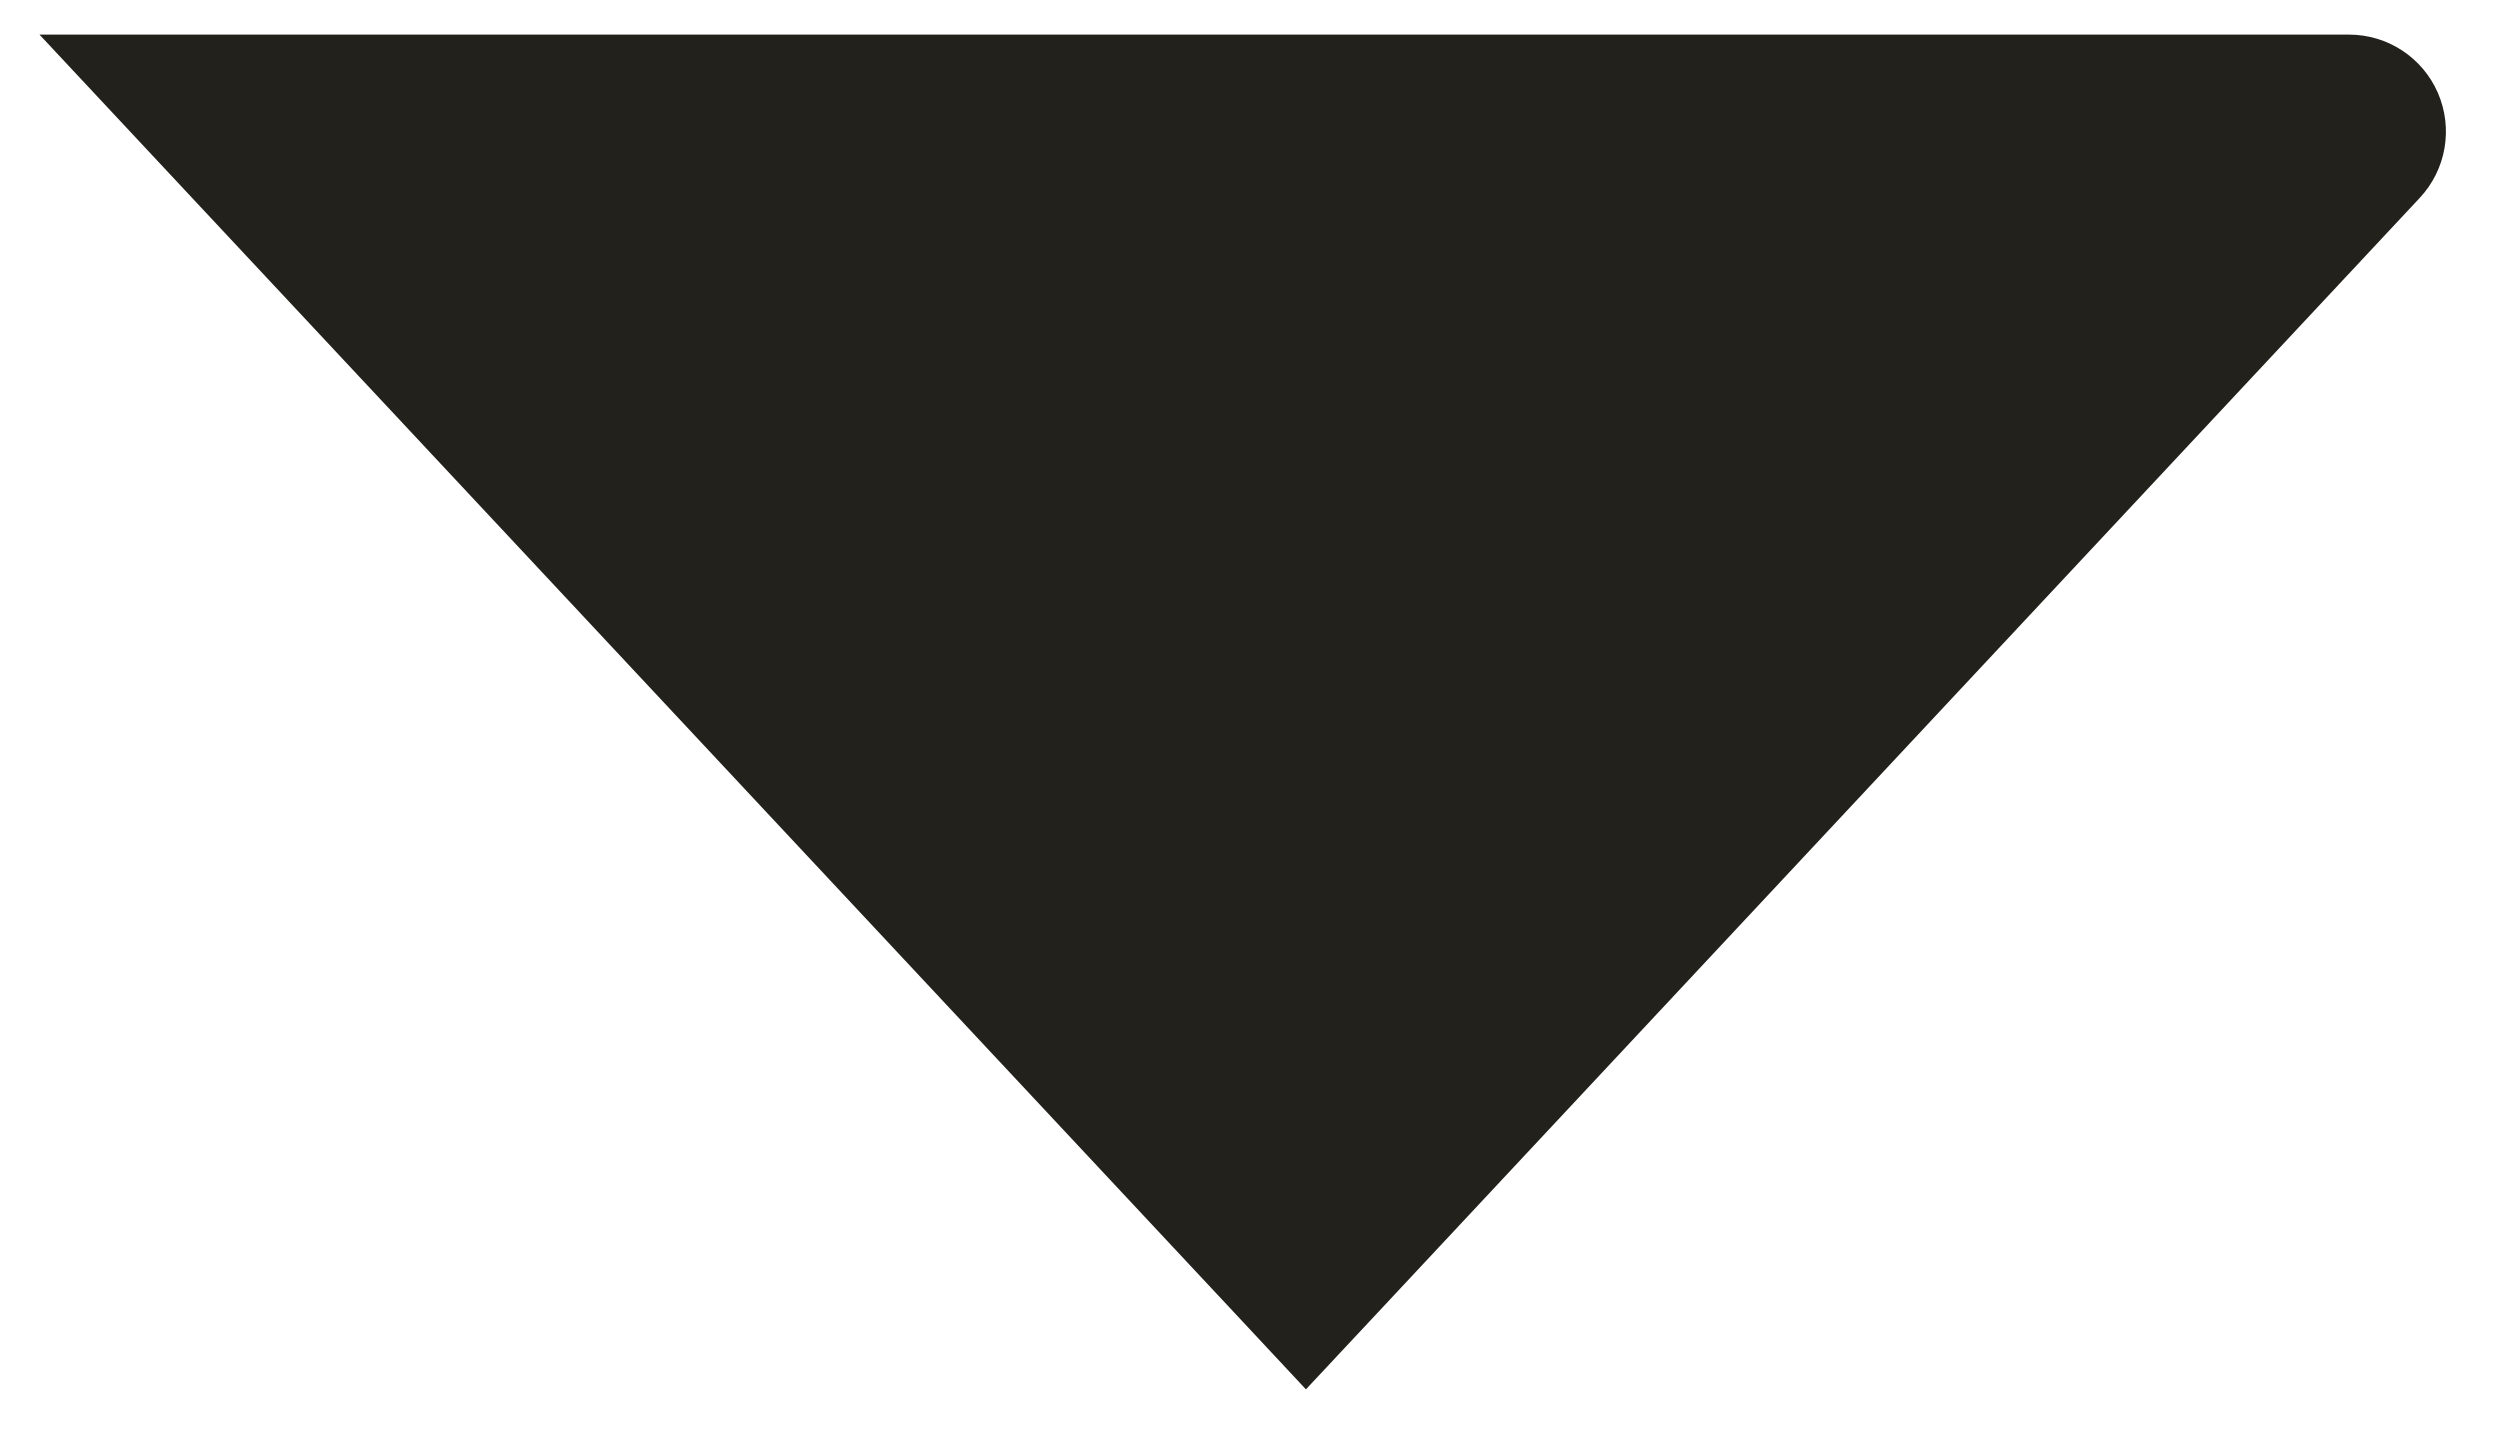 <?xml version="1.0" encoding="utf-8"?>
<svg xmlns="http://www.w3.org/2000/svg" fill="none" height="100%" overflow="visible" preserveAspectRatio="none" style="display: block;" viewBox="0 0 19 11" width="100%">
<g id="Rectangle 45">
<g id="Rectangle 45_2">
<path d="M9.925 1H1.999L9.925 9.479L17.852 1H9.925Z" fill="#22211C"/>
<path d="M1.999 1V0.263H0.3L1.46 1.504L1.999 1ZM17.852 1L18.39 1.504C18.591 1.289 18.645 0.976 18.528 0.706C18.411 0.437 18.146 0.263 17.852 0.263V1ZM9.925 9.479L9.387 9.983L9.925 10.559L10.464 9.983L9.925 9.479ZM1.999 1V1.737H9.925V1V0.263H1.999V1ZM9.925 1V1.737H17.852V1V0.263H9.925V1ZM9.925 9.479L10.464 8.976L2.538 0.496L1.999 1L1.46 1.504L9.387 9.983L9.925 9.479ZM9.925 9.479L10.464 9.983L18.39 1.504L17.852 1L17.313 0.496L9.387 8.976L9.925 9.479Z" fill="#22211C"/>
</g>
</g>
</svg>